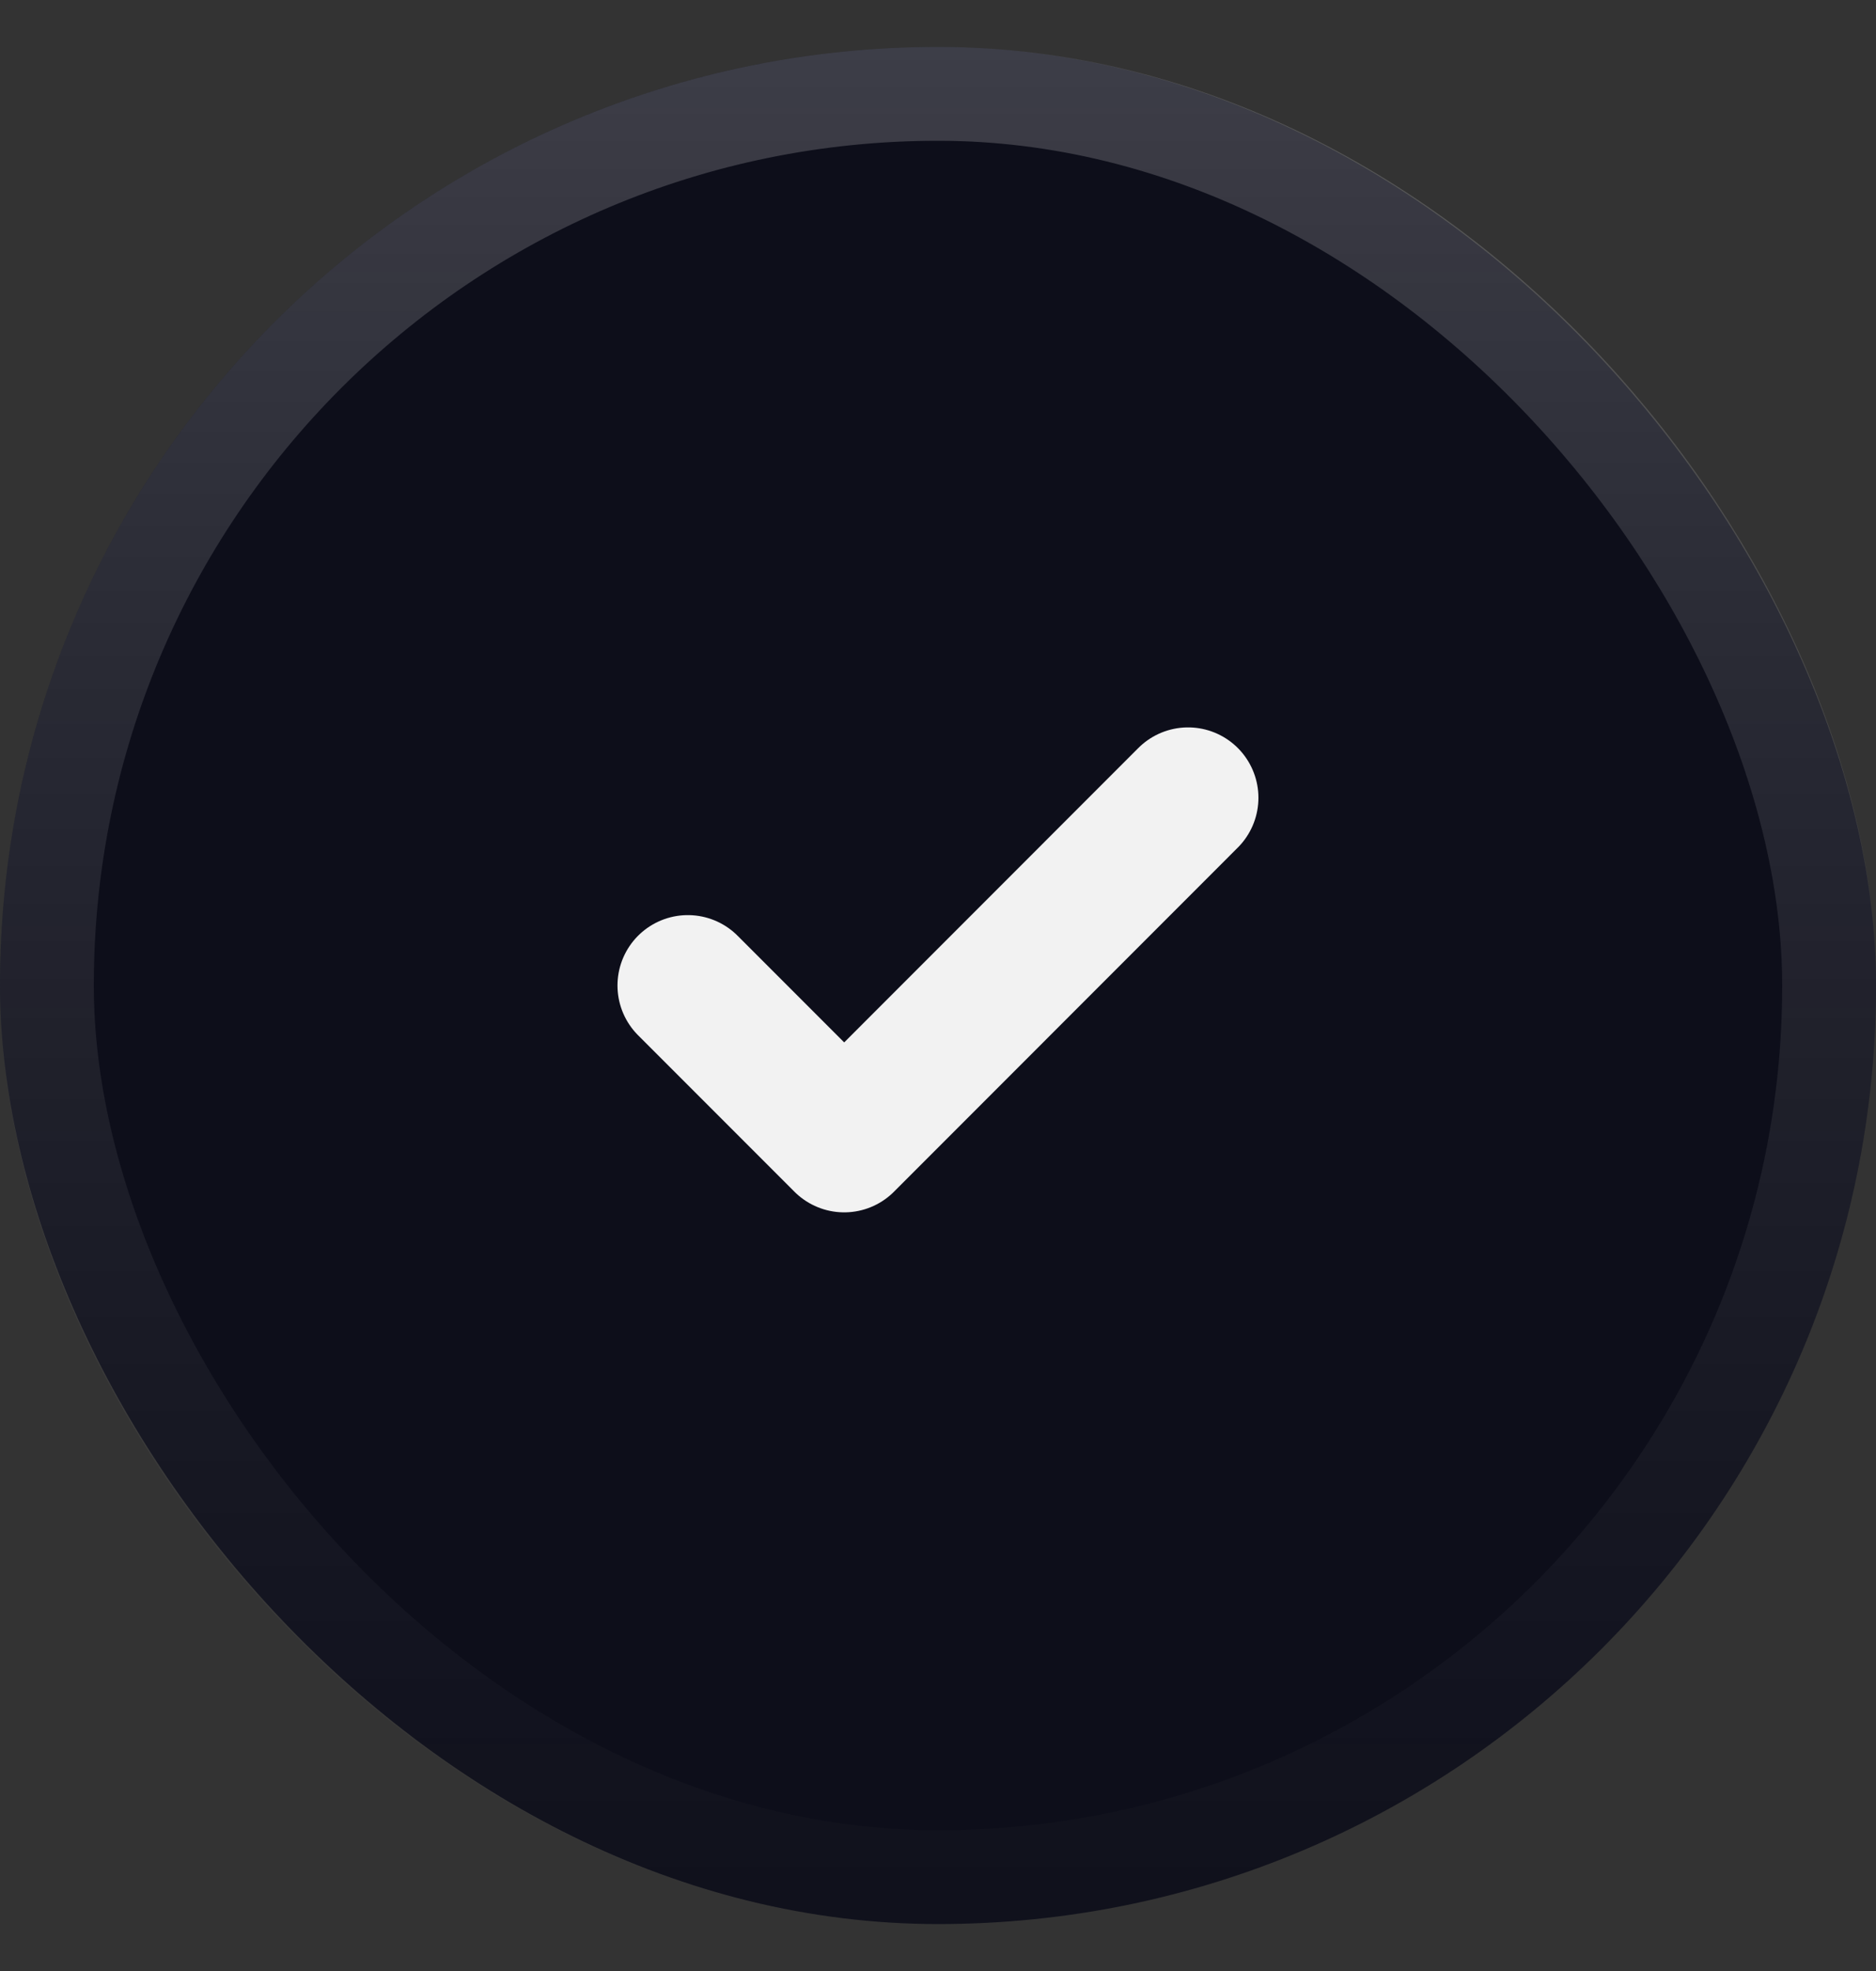 <svg width="20" height="21" viewBox="0 0 20 21" fill="none" xmlns="http://www.w3.org/2000/svg">
<rect x="0" y="0" width="20" height="21" fill="#333333" stroke="none"/>
<rect y="0.5" width="20" height="20" rx="10" fill="#0D0E1A"/>
<rect x="0.5" y="1" width="19" height="19" rx="9.5" stroke="url(#paint0_linear_505_4684)" stroke-opacity="0.2"/>
<path d="M12.666 8.5L9 12.167L7.333 10.5" stroke="#F2F2F2" stroke-width="1.5" stroke-linecap="round" stroke-linejoin="round"/>
<defs>
<linearGradient id="paint0_linear_505_4684" x1="10" y1="0.5" x2="10" y2="20.5" gradientUnits="userSpaceOnUse">
<stop stop-color="white"/>
<stop offset="1" stop-color="#858585" stop-opacity="0.1"/>
</linearGradient>
</defs>
</svg>
